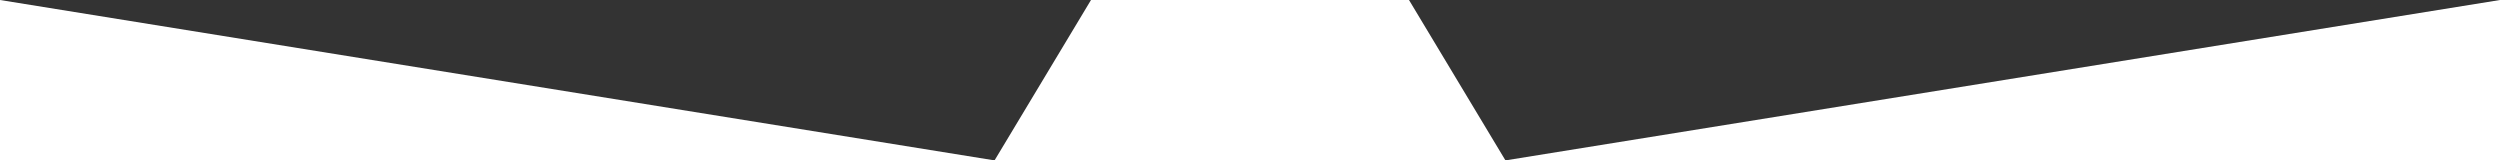 <svg xmlns="http://www.w3.org/2000/svg" width="499.949" height="32.074" viewBox="0 0 499.949 32.074">
  <path id="Union_9" data-name="Union 9" d="M281.771,0H499.949L301.059,32.074ZM0,0H218.178L198.889,32.074Z" fill="rgba(0,0,0,0.8)"/>
</svg>
